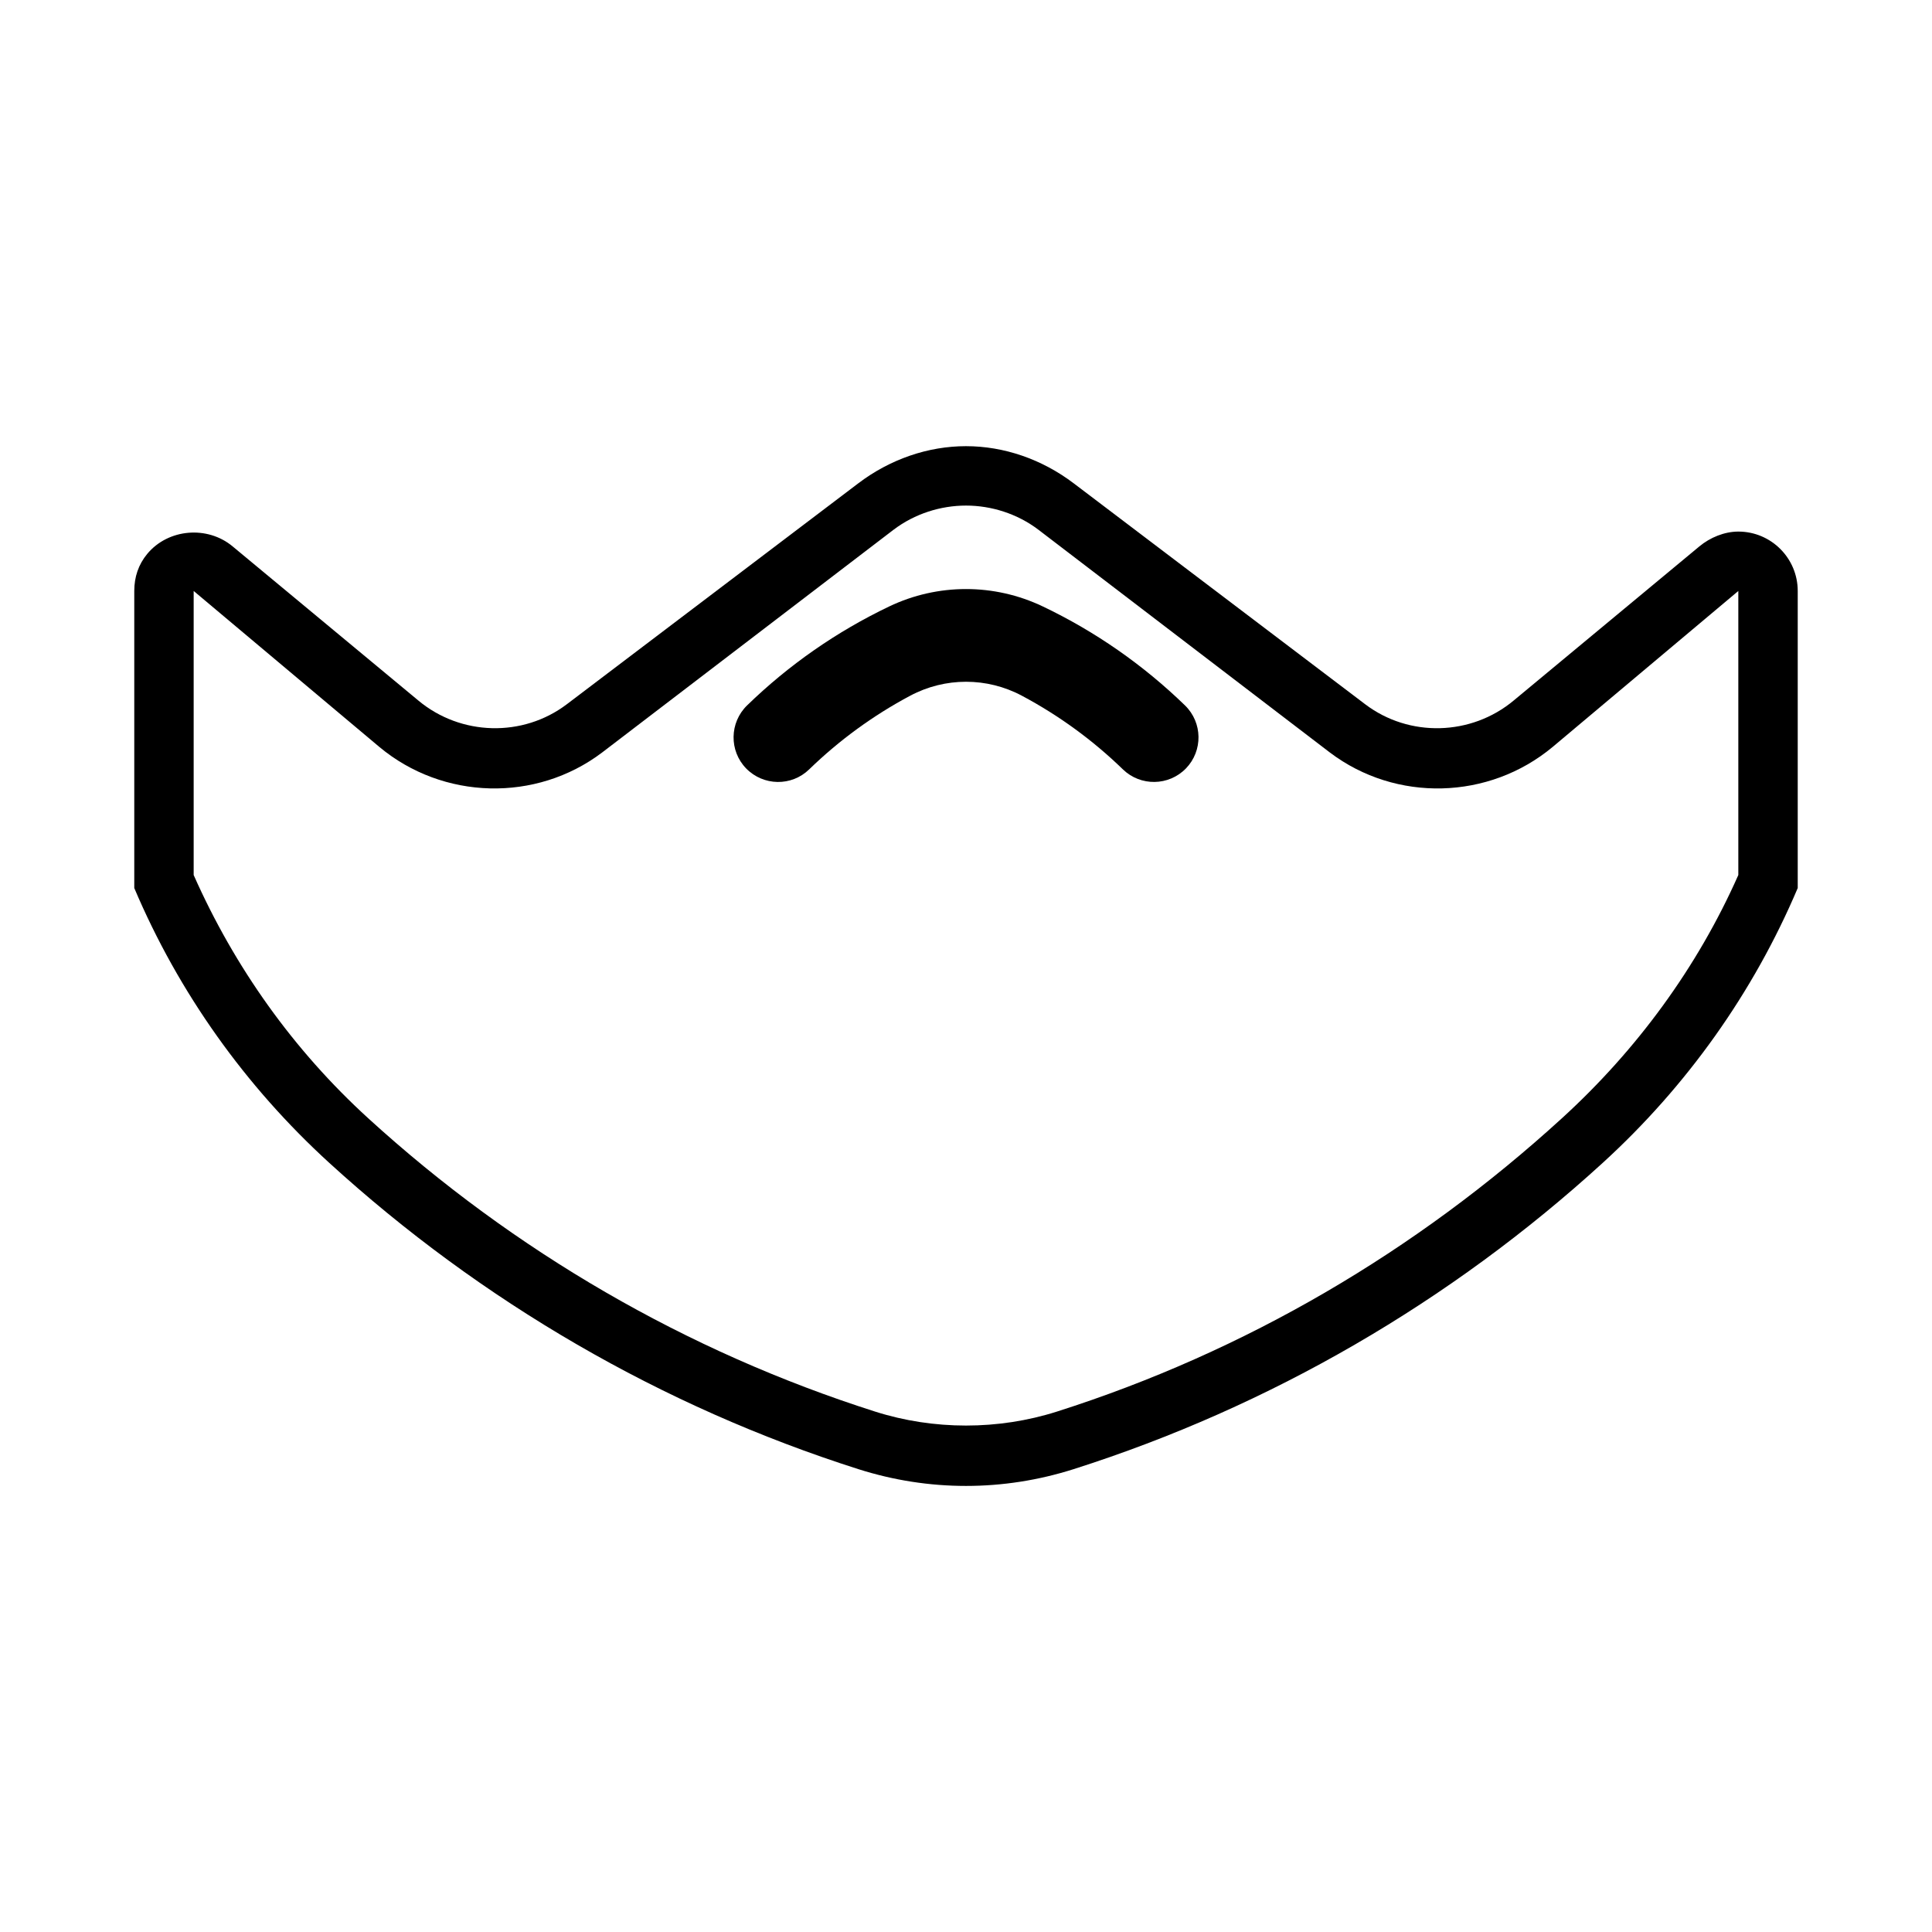 <?xml version="1.0" encoding="UTF-8"?>
<!-- Uploaded to: SVG Repo, www.svgrepo.com, Generator: SVG Repo Mixer Tools -->
<svg fill="#000000" width="800px" height="800px" version="1.1" viewBox="144 144 512 512" xmlns="http://www.w3.org/2000/svg">
 <g>
  <path d="m400 262.24c-10.047 0-20.105 3.449-28.539 9.84l-77.242 58.547c-11.668 8.848-28.105 8.402-39.359-0.984l-49.203-40.836c-6.672-5.57-17.059-4.723-22.629 1.969-2.348 2.836-3.445 6.156-3.445 9.84v78.723c11.762 27.738 29.414 52.504 51.66 72.816 40.32 36.809 88.219 64.617 140.22 81.18 18.656 5.934 38.418 5.934 57.074 0 52.02-16.562 99.914-44.371 140.22-81.18 22.246-20.312 39.902-45.078 51.66-72.816v-78.723c0-8.691-7.051-15.742-15.742-15.742-3.684 0-7.5 1.574-10.332 3.934l-49.199 40.836c-11.258 9.387-27.695 9.832-39.363 0.984l-77.242-58.547c-8.43-6.391-18.492-9.84-28.535-9.84zm0 15.742c6.691 0 13.566 2.141 19.188 6.398l77.242 59.039c17.523 13.258 42.164 12.598 59.043-1.477l49.199-41.328v75.277c-10.863 24.512-26.934 46.379-46.742 64.453-38.633 35.281-83.961 61.863-133.82 77.734-15.523 4.945-32.691 4.945-48.215 0-49.863-15.887-95.68-42.469-134.32-77.734-19.805-18.074-35.387-39.957-46.25-64.453v-75.277l49.203 41.328c16.875 14.074 41.516 14.734 59.039 1.477l77.242-59.039c5.621-4.258 12.5-6.398 19.191-6.398z"/>
  <path d="m379.66 304.71c12.863-6.141 27.82-6.141 40.684 0 13.902 6.629 26.625 15.492 37.691 26.23 4.676 4.551 4.785 12.012 0.25 16.703-4.551 4.676-12.027 4.785-16.703 0.25-7.965-7.731-16.988-14.312-26.781-19.523-9.242-4.93-20.34-4.93-29.582 0-9.793 5.211-18.812 11.793-26.781 19.523-4.676 4.551-12.137 4.426-16.703-0.25-4.535-4.676-4.426-12.156 0.25-16.703 11.051-10.738 23.773-19.586 37.676-26.23z"/>
 </g>
</svg>